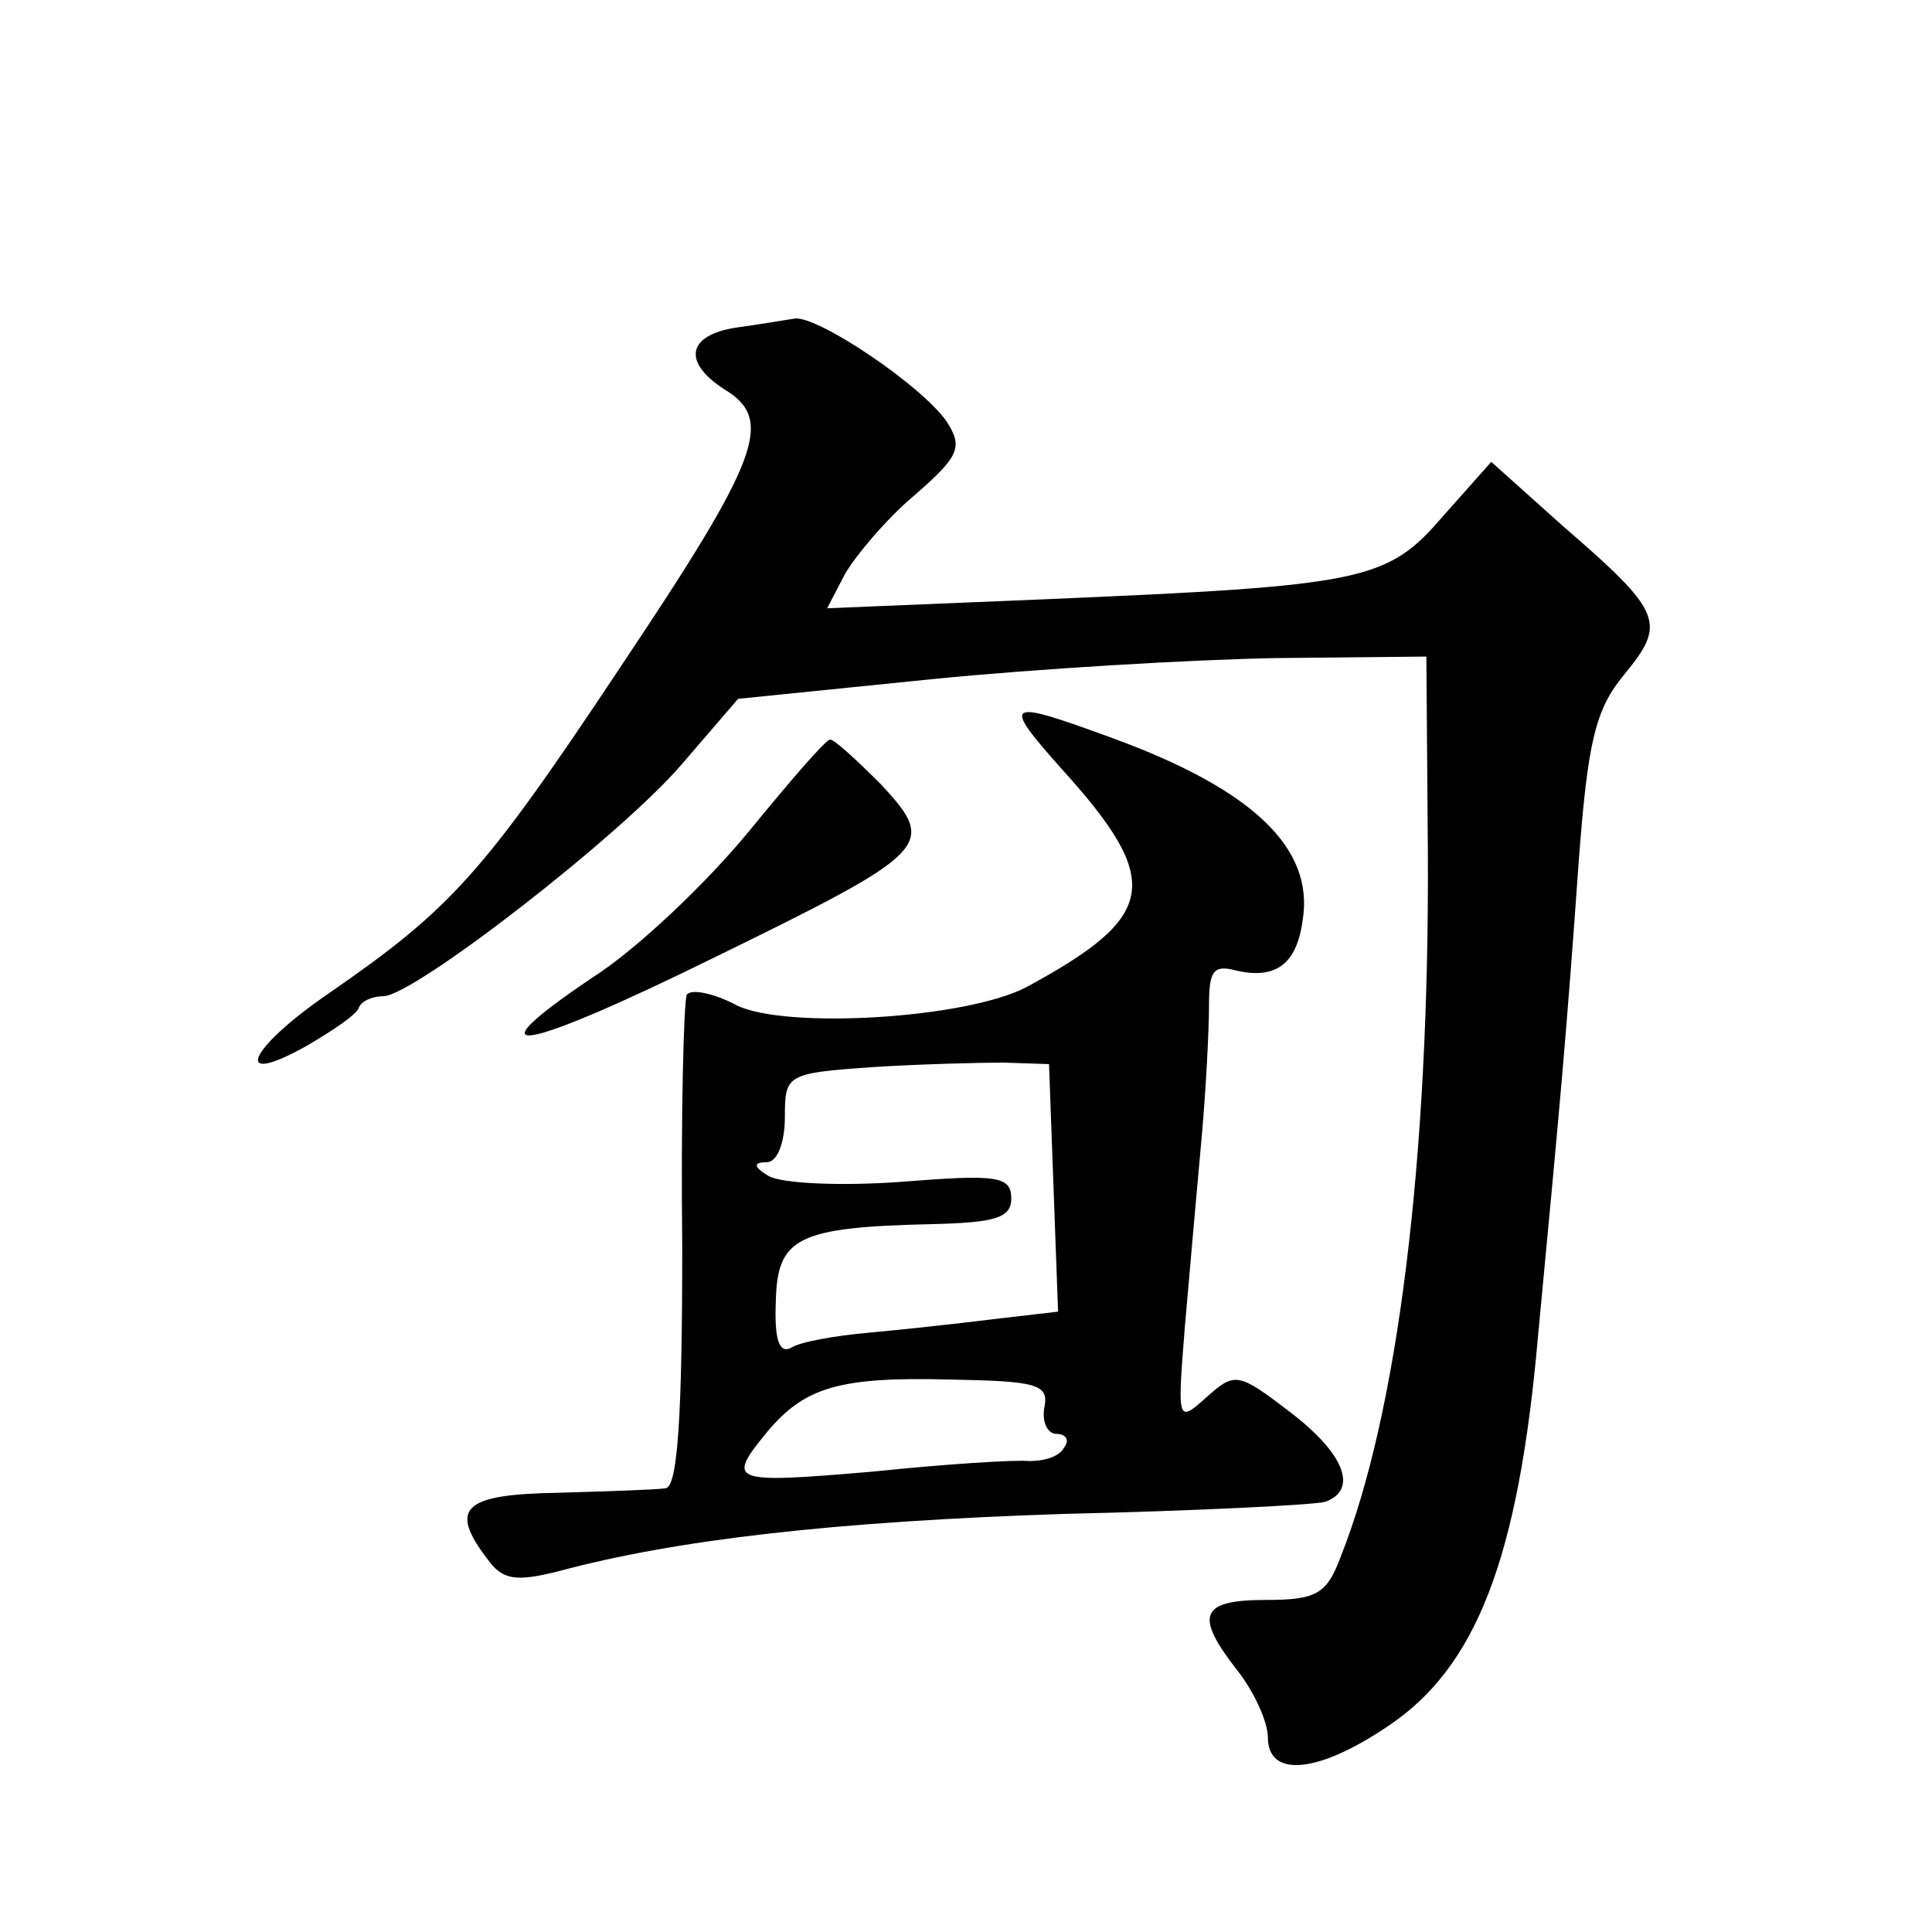 <?xml version="1.0" standalone="no"?>
<!DOCTYPE svg PUBLIC "-//W3C//DTD SVG 20010904//EN"
 "http://www.w3.org/TR/2001/REC-SVG-20010904/DTD/svg10.dtd">
<svg version="1.0" xmlns="http://www.w3.org/2000/svg"
 width="128pt" height="128pt" viewBox="0 0 128 128"
 preserveAspectRatio="xMidYMid meet">
<g transform="translate(0,128) scale(0.1,-0.1)"
fill="#0" stroke="none">
<path d="M488 1063 c-33 -5 -36 -23 -8 -41 33 -20 24 -45 -69 -184 -91 -137 -112
-160 -193 -216 -54 -37 -65 -63 -15 -35 17 10 34 21 35 26 2 4 9 7 16 7 20 0 158
107 198 154 l37 43 128 13 c70 7 173 13 228 14 l100 1 1 -130 c1 -203 -20 -372
-58 -467 -9 -24 -16 -28 -49 -28 -44 0 -48 -10 -19 -47 11 -14 20 -34 20 -44 0
-27 33 -24 79 7 59 39 87 111 100 259 15 158 19 202 27 315 6 79 11 100 30 123
28 34 26 41 -40 98 l-48 43 -32 -36 c-37 -43 -52 -46 -263 -55 l-145 -6 12 23 c7
12 27 36 46 52 30 26 32 32 21 49 -17 24 -84 69 -100 68 -7 -1 -24 -4 -39 -6z M703
771 c68 -75 64 -98 -23 -145 -40 -21 -160 -28 -192 -12 -15 8 -30 11 -33 7 -2 -5
-4 -80 -3 -167 0 -112 -3 -159 -11 -160 -6 -1 -38 -2 -71 -3 -63 -1 -73 -10 -47
-44 10 -14 19 -15 47 -8 78 21 183 33 335 38 88 2 166 6 173 8 22 8 13 32 -24 60
-34 26 -36 26 -55 9 -19 -17 -19 -16 -14 47 3 35 8 91 11 124 3 33 5 73 5 89 0
23 3 27 18 23 26 -6 40 4 44 33 8 48 -33 87 -126 121 -71 26 -74 25 -34 -20z m-5
-278 l3 -82 -43 -5 c-24 -3 -61 -7 -83 -9 -22 -2 -45 -6 -51 -10 -8 -4 -11 6 -10
31 1 42 14 49 104 51 41 1 52 4 52 17 0 15 -10 16 -73 11 -41 -3 -80 -1 -88 4 -10
6 -10 9 -1 9 7 0 12 13 12 30 0 28 1 29 58 33 31 2 71 3 87 3 l30 -1 3 -82z m-6
-145 c-2 -10 2 -18 8 -18 6 0 9 -4 5 -9 -3 -6 -13 -9 -23 -9 -9 1 -56 -2 -104 -7
-94 -8 -97 -7 -70 26 25 30 48 37 122 35 56 -1 65 -3 62 -18z M496 729 c-28 -34
-74 -78 -104 -97 -83 -56 -46 -49 82 14 143 70 147 74 110 114 -16 16 -31 30 -34
30 -3 0 -27 -28 -54 -61z"/>
</g>
</svg>
